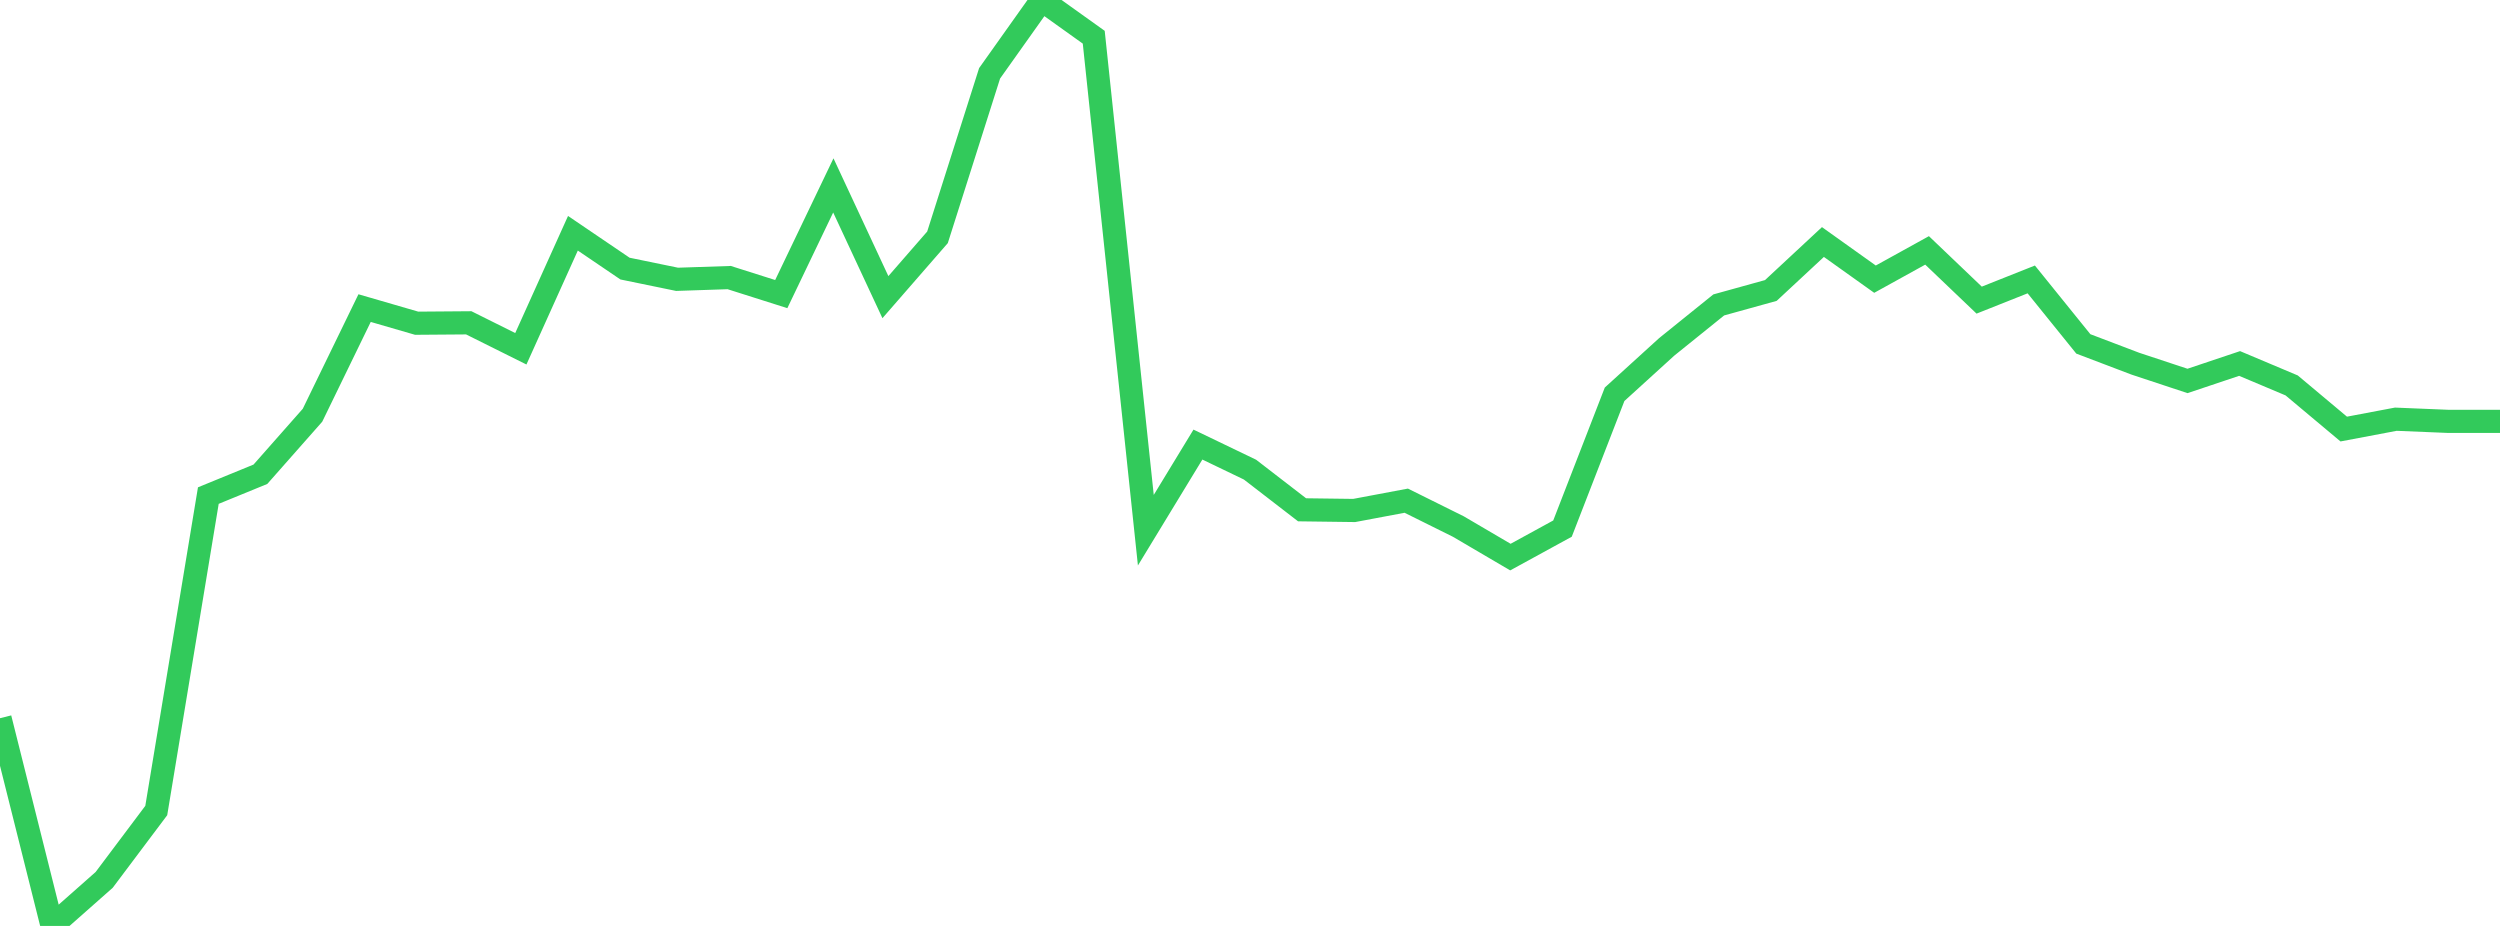<?xml version="1.0" standalone="no"?>
<!DOCTYPE svg PUBLIC "-//W3C//DTD SVG 1.1//EN" "http://www.w3.org/Graphics/SVG/1.1/DTD/svg11.dtd">

<svg width="135" height="50" viewBox="0 0 135 50" preserveAspectRatio="none" 
  xmlns="http://www.w3.org/2000/svg"
  xmlns:xlink="http://www.w3.org/1999/xlink">


<polyline points="0.0, 38.783 2.812, 50.0 5.625, 47.514 8.438, 43.768 11.25, 26.761 14.062, 25.61 16.875, 22.423 19.688, 16.637 22.5, 17.454 25.312, 17.432 28.125, 18.834 30.938, 12.596 33.75, 14.504 36.562, 15.083 39.375, 14.989 42.188, 15.881 45.0, 10.012 47.812, 16.046 50.625, 12.815 53.438, 3.959 56.25, 0.0 59.062, 2.01 61.875, 28.631 64.688, 24.007 67.5, 25.36 70.312, 27.529 73.125, 27.566 75.938, 27.037 78.75, 28.433 81.562, 30.083 84.375, 28.544 87.188, 21.291 90.0, 18.733 92.812, 16.466 95.625, 15.686 98.438, 13.069 101.25, 15.075 104.062, 13.521 106.875, 16.207 109.688, 15.089 112.5, 18.571 115.312, 19.64 118.125, 20.571 120.938, 19.628 123.75, 20.813 126.562, 23.169 129.375, 22.637 132.188, 22.753 135.0, 22.753" fill="none" stroke="#32ca5b" stroke-width="1.25"/>

</svg>